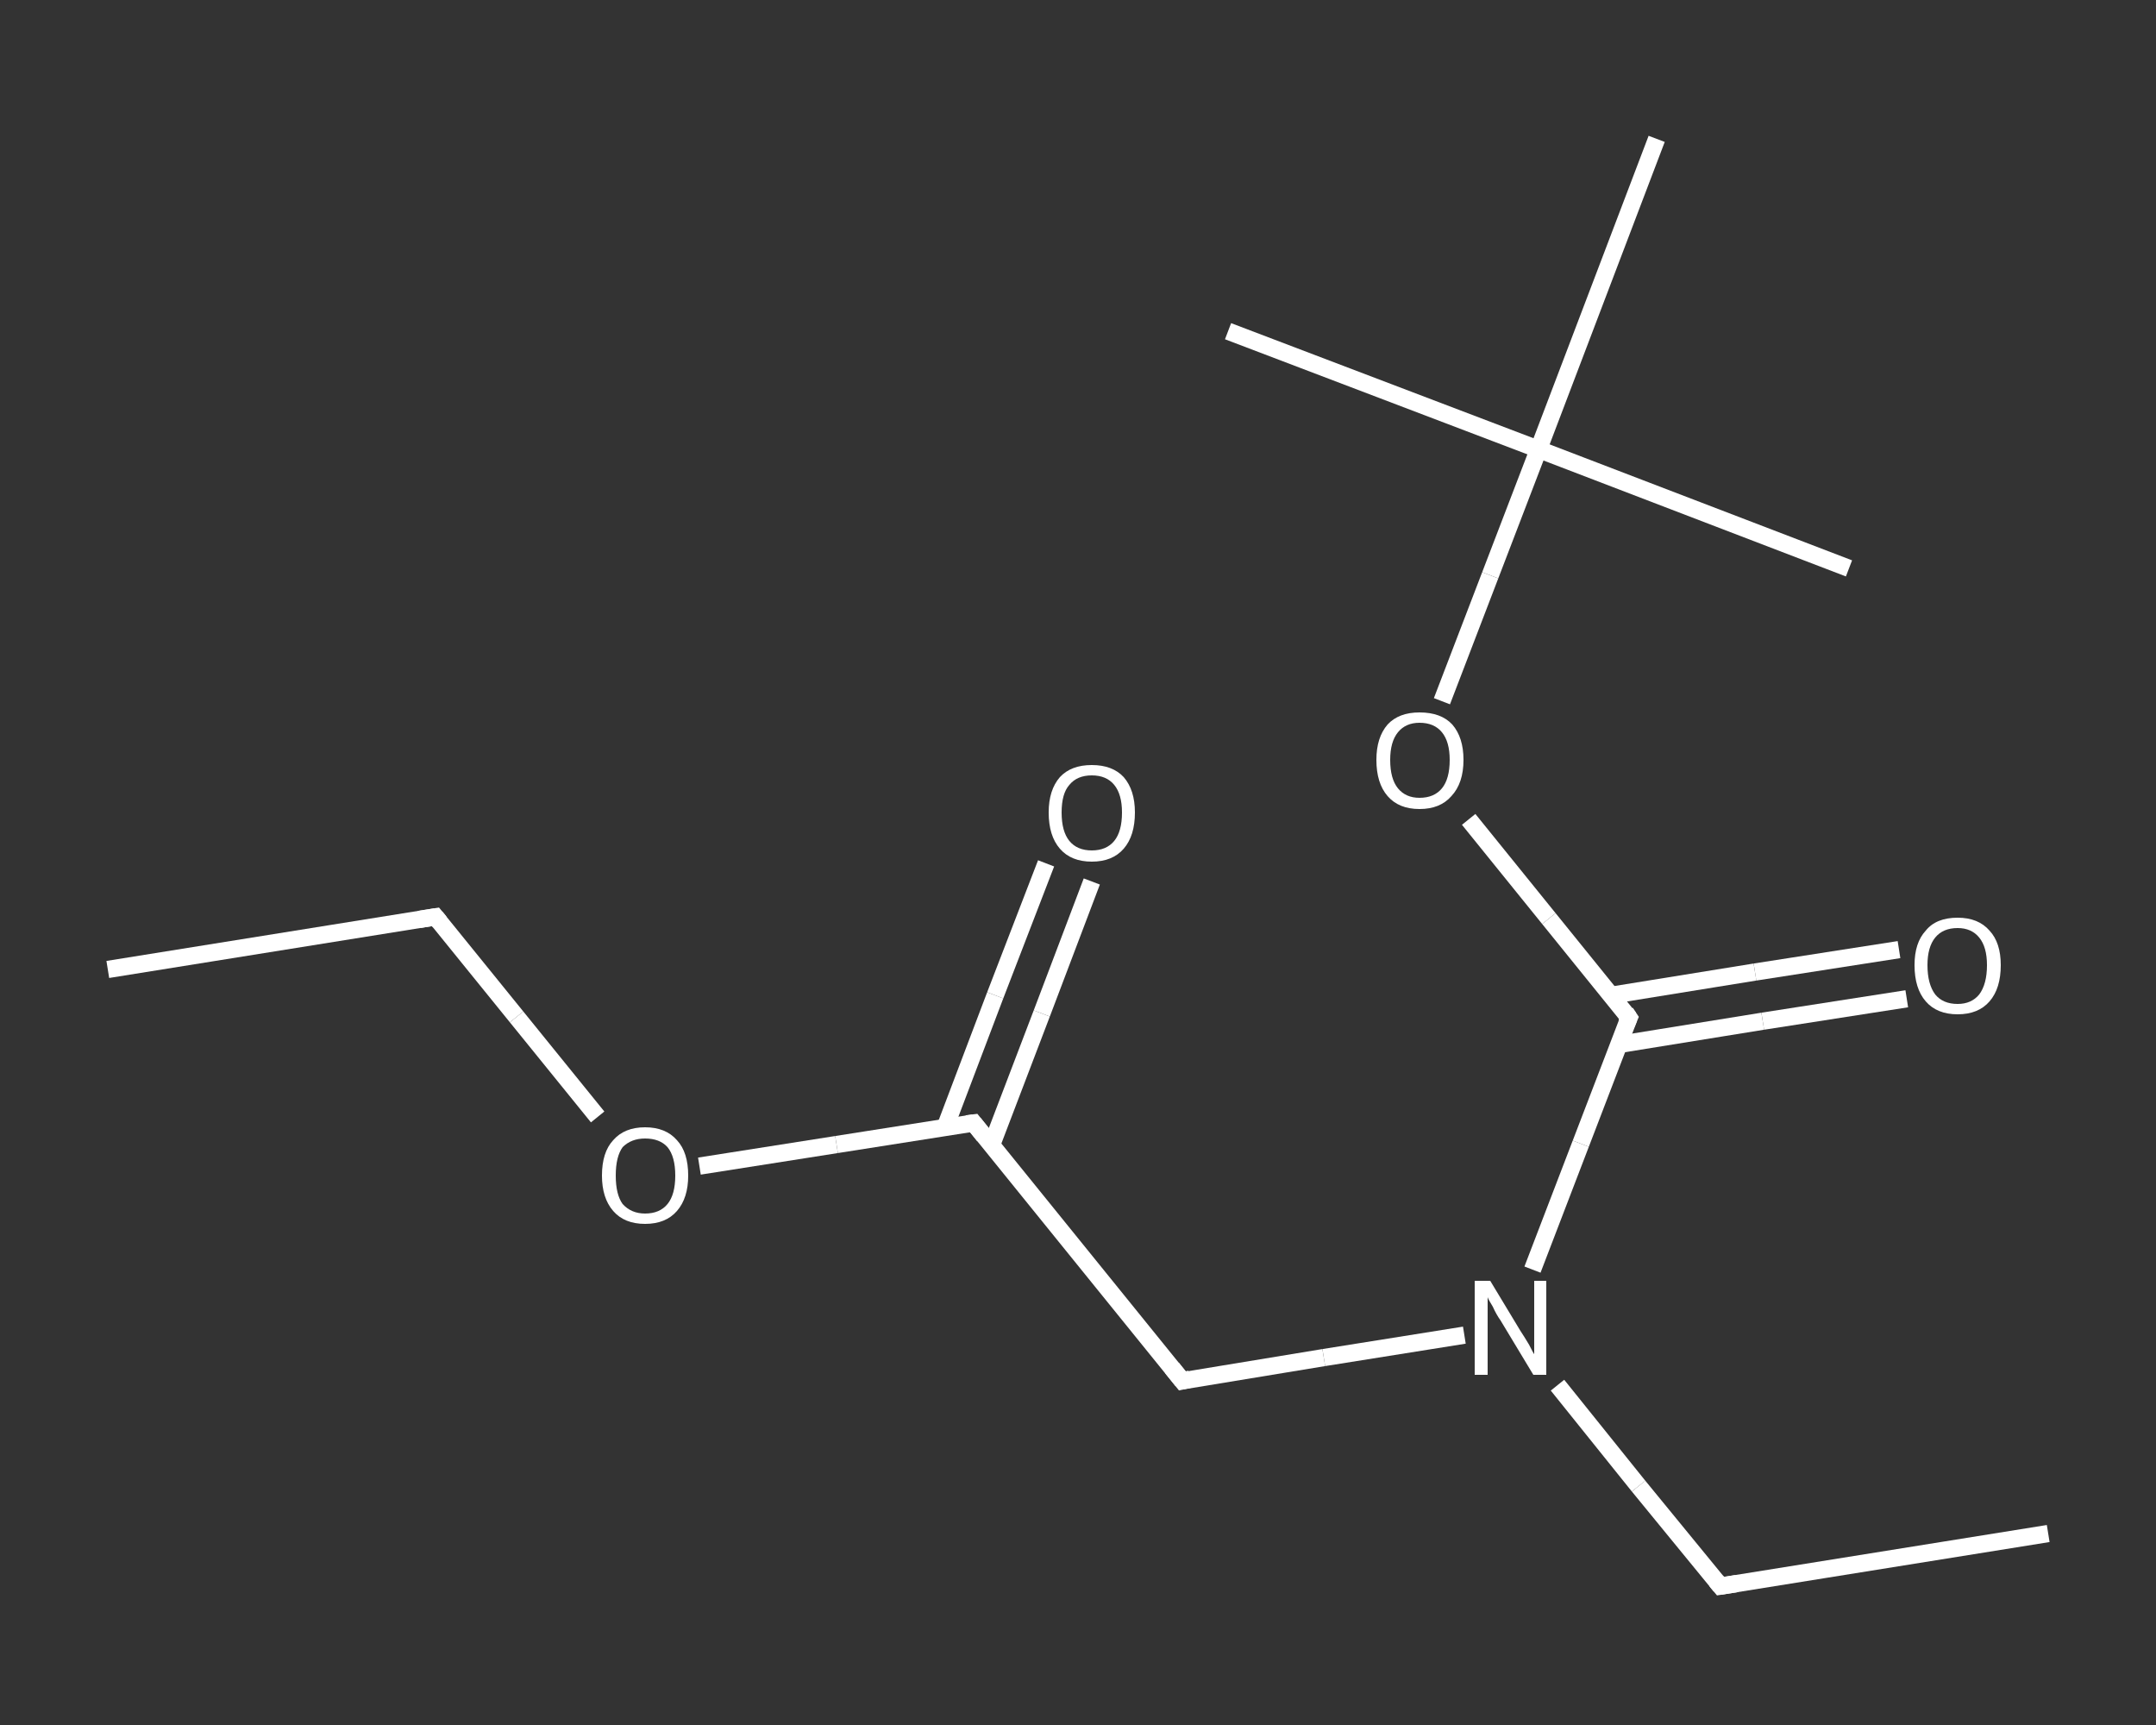 <?xml version='1.0' encoding='iso-8859-1'?>
<svg version='1.1' baseProfile='full'
              xmlns='http://www.w3.org/2000/svg'
                      xmlns:rdkit='http://www.rdkit.org/xml'
                      xmlns:xlink='http://www.w3.org/1999/xlink'
                  xml:space='preserve'
width='250px' height='200px' viewBox='0 0 250 200'>
<rect x="0" y="0" width="250" height="200" fill="#333333" stroke="none"/>
<!-- END OF HEADER -->
<rect style='opacity:1.0;fill:transparent;stroke:none' width='250.0' height='200.0' x='0.0' y='0.0'> </rect>
<path class='bond-0 atom-0 atom-1' d='M 12.5,112.4 L 50.5,106.3' style='fill:none;fill-rule:evenodd;stroke:#FFFFFF;stroke-width:2.0px;stroke-linecap:butt;stroke-linejoin:miter;stroke-opacity:1' />
<path class='bond-1 atom-1 atom-2' d='M 50.5,106.3 L 59.9,117.9' style='fill:none;fill-rule:evenodd;stroke:#FFFFFF;stroke-width:2.0px;stroke-linecap:butt;stroke-linejoin:miter;stroke-opacity:1' />
<path class='bond-1 atom-1 atom-2' d='M 59.9,117.9 L 69.3,129.5' style='fill:none;fill-rule:evenodd;stroke:#FFFFFF;stroke-width:2.0px;stroke-linecap:butt;stroke-linejoin:miter;stroke-opacity:1' />
<path class='bond-2 atom-2 atom-3' d='M 81.1,135.2 L 97.0,132.7' style='fill:none;fill-rule:evenodd;stroke:#FFFFFF;stroke-width:2.0px;stroke-linecap:butt;stroke-linejoin:miter;stroke-opacity:1' />
<path class='bond-2 atom-2 atom-3' d='M 97.0,132.7 L 112.9,130.2' style='fill:none;fill-rule:evenodd;stroke:#FFFFFF;stroke-width:2.0px;stroke-linecap:butt;stroke-linejoin:miter;stroke-opacity:1' />
<path class='bond-3 atom-3 atom-4' d='M 115.0,132.7 L 120.8,117.5' style='fill:none;fill-rule:evenodd;stroke:#FFFFFF;stroke-width:2.0px;stroke-linecap:butt;stroke-linejoin:miter;stroke-opacity:1' />
<path class='bond-3 atom-3 atom-4' d='M 120.8,117.5 L 126.6,102.2' style='fill:none;fill-rule:evenodd;stroke:#FFFFFF;stroke-width:2.0px;stroke-linecap:butt;stroke-linejoin:miter;stroke-opacity:1' />
<path class='bond-3 atom-3 atom-4' d='M 109.6,130.7 L 115.4,115.4' style='fill:none;fill-rule:evenodd;stroke:#FFFFFF;stroke-width:2.0px;stroke-linecap:butt;stroke-linejoin:miter;stroke-opacity:1' />
<path class='bond-3 atom-3 atom-4' d='M 115.4,115.4 L 121.3,100.1' style='fill:none;fill-rule:evenodd;stroke:#FFFFFF;stroke-width:2.0px;stroke-linecap:butt;stroke-linejoin:miter;stroke-opacity:1' />
<path class='bond-4 atom-3 atom-5' d='M 112.9,130.2 L 137.1,160.1' style='fill:none;fill-rule:evenodd;stroke:#FFFFFF;stroke-width:2.0px;stroke-linecap:butt;stroke-linejoin:miter;stroke-opacity:1' />
<path class='bond-5 atom-5 atom-6' d='M 137.1,160.1 L 153.5,157.4' style='fill:none;fill-rule:evenodd;stroke:#FFFFFF;stroke-width:2.0px;stroke-linecap:butt;stroke-linejoin:miter;stroke-opacity:1' />
<path class='bond-5 atom-5 atom-6' d='M 153.5,157.4 L 169.8,154.8' style='fill:none;fill-rule:evenodd;stroke:#FFFFFF;stroke-width:2.0px;stroke-linecap:butt;stroke-linejoin:miter;stroke-opacity:1' />
<path class='bond-6 atom-6 atom-7' d='M 180.6,160.6 L 190.0,172.3' style='fill:none;fill-rule:evenodd;stroke:#FFFFFF;stroke-width:2.0px;stroke-linecap:butt;stroke-linejoin:miter;stroke-opacity:1' />
<path class='bond-6 atom-6 atom-7' d='M 190.0,172.3 L 199.5,183.9' style='fill:none;fill-rule:evenodd;stroke:#FFFFFF;stroke-width:2.0px;stroke-linecap:butt;stroke-linejoin:miter;stroke-opacity:1' />
<path class='bond-7 atom-7 atom-8' d='M 199.5,183.9 L 237.5,177.8' style='fill:none;fill-rule:evenodd;stroke:#FFFFFF;stroke-width:2.0px;stroke-linecap:butt;stroke-linejoin:miter;stroke-opacity:1' />
<path class='bond-8 atom-6 atom-9' d='M 177.7,147.2 L 183.3,132.6' style='fill:none;fill-rule:evenodd;stroke:#FFFFFF;stroke-width:2.0px;stroke-linecap:butt;stroke-linejoin:miter;stroke-opacity:1' />
<path class='bond-8 atom-6 atom-9' d='M 183.3,132.6 L 188.9,118.0' style='fill:none;fill-rule:evenodd;stroke:#FFFFFF;stroke-width:2.0px;stroke-linecap:butt;stroke-linejoin:miter;stroke-opacity:1' />
<path class='bond-9 atom-9 atom-10' d='M 187.7,121.1 L 204.4,118.4' style='fill:none;fill-rule:evenodd;stroke:#FFFFFF;stroke-width:2.0px;stroke-linecap:butt;stroke-linejoin:miter;stroke-opacity:1' />
<path class='bond-9 atom-9 atom-10' d='M 204.4,118.4 L 221.1,115.8' style='fill:none;fill-rule:evenodd;stroke:#FFFFFF;stroke-width:2.0px;stroke-linecap:butt;stroke-linejoin:miter;stroke-opacity:1' />
<path class='bond-9 atom-9 atom-10' d='M 186.8,115.4 L 203.5,112.7' style='fill:none;fill-rule:evenodd;stroke:#FFFFFF;stroke-width:2.0px;stroke-linecap:butt;stroke-linejoin:miter;stroke-opacity:1' />
<path class='bond-9 atom-9 atom-10' d='M 203.5,112.7 L 220.2,110.1' style='fill:none;fill-rule:evenodd;stroke:#FFFFFF;stroke-width:2.0px;stroke-linecap:butt;stroke-linejoin:miter;stroke-opacity:1' />
<path class='bond-10 atom-9 atom-11' d='M 188.9,118.0 L 179.6,106.5' style='fill:none;fill-rule:evenodd;stroke:#FFFFFF;stroke-width:2.0px;stroke-linecap:butt;stroke-linejoin:miter;stroke-opacity:1' />
<path class='bond-10 atom-9 atom-11' d='M 179.6,106.5 L 170.3,95.0' style='fill:none;fill-rule:evenodd;stroke:#FFFFFF;stroke-width:2.0px;stroke-linecap:butt;stroke-linejoin:miter;stroke-opacity:1' />
<path class='bond-11 atom-11 atom-12' d='M 167.2,81.3 L 172.8,66.7' style='fill:none;fill-rule:evenodd;stroke:#FFFFFF;stroke-width:2.0px;stroke-linecap:butt;stroke-linejoin:miter;stroke-opacity:1' />
<path class='bond-11 atom-11 atom-12' d='M 172.8,66.7 L 178.4,52.1' style='fill:none;fill-rule:evenodd;stroke:#FFFFFF;stroke-width:2.0px;stroke-linecap:butt;stroke-linejoin:miter;stroke-opacity:1' />
<path class='bond-12 atom-12 atom-13' d='M 178.4,52.1 L 142.4,38.4' style='fill:none;fill-rule:evenodd;stroke:#FFFFFF;stroke-width:2.0px;stroke-linecap:butt;stroke-linejoin:miter;stroke-opacity:1' />
<path class='bond-13 atom-12 atom-14' d='M 178.4,52.1 L 214.4,65.9' style='fill:none;fill-rule:evenodd;stroke:#FFFFFF;stroke-width:2.0px;stroke-linecap:butt;stroke-linejoin:miter;stroke-opacity:1' />
<path class='bond-14 atom-12 atom-15' d='M 178.4,52.1 L 192.1,16.1' style='fill:none;fill-rule:evenodd;stroke:#FFFFFF;stroke-width:2.0px;stroke-linecap:butt;stroke-linejoin:miter;stroke-opacity:1' />
<path d='M 48.6,106.6 L 50.5,106.3 L 51.0,106.9' style='fill:none;stroke:#FFFFFF;stroke-width:2.0px;stroke-linecap:butt;stroke-linejoin:miter;stroke-opacity:1;' />
<path d='M 112.1,130.3 L 112.9,130.2 L 114.1,131.7' style='fill:none;stroke:#FFFFFF;stroke-width:2.0px;stroke-linecap:butt;stroke-linejoin:miter;stroke-opacity:1;' />
<path d='M 135.9,158.6 L 137.1,160.1 L 138.0,159.9' style='fill:none;stroke:#FFFFFF;stroke-width:2.0px;stroke-linecap:butt;stroke-linejoin:miter;stroke-opacity:1;' />
<path d='M 199.0,183.3 L 199.5,183.9 L 201.4,183.6' style='fill:none;stroke:#FFFFFF;stroke-width:2.0px;stroke-linecap:butt;stroke-linejoin:miter;stroke-opacity:1;' />
<path d='M 188.6,118.7 L 188.9,118.0 L 188.5,117.4' style='fill:none;stroke:#FFFFFF;stroke-width:2.0px;stroke-linecap:butt;stroke-linejoin:miter;stroke-opacity:1;' />
<path class='atom-2' d='M 69.8 136.3
Q 69.8 133.6, 71.1 132.2
Q 72.4 130.7, 74.8 130.7
Q 77.2 130.7, 78.5 132.2
Q 79.8 133.6, 79.8 136.3
Q 79.8 138.9, 78.5 140.4
Q 77.2 141.9, 74.8 141.9
Q 72.4 141.9, 71.1 140.4
Q 69.8 138.9, 69.8 136.3
M 74.8 140.7
Q 76.5 140.7, 77.4 139.6
Q 78.3 138.5, 78.3 136.3
Q 78.3 134.1, 77.4 133.0
Q 76.5 132.0, 74.8 132.0
Q 73.2 132.0, 72.2 133.0
Q 71.4 134.1, 71.4 136.3
Q 71.4 138.5, 72.2 139.6
Q 73.2 140.7, 74.8 140.7
' fill='#FFFFFF'/>
<path class='atom-4' d='M 121.6 94.2
Q 121.6 91.6, 122.9 90.1
Q 124.2 88.7, 126.6 88.7
Q 129.0 88.7, 130.3 90.1
Q 131.6 91.6, 131.6 94.2
Q 131.6 96.9, 130.3 98.4
Q 129.0 99.9, 126.6 99.9
Q 124.2 99.9, 122.9 98.4
Q 121.6 96.9, 121.6 94.2
M 126.6 98.6
Q 128.3 98.6, 129.2 97.5
Q 130.1 96.4, 130.1 94.2
Q 130.1 92.1, 129.2 91.0
Q 128.3 89.9, 126.6 89.9
Q 124.9 89.9, 124.0 91.0
Q 123.1 92.0, 123.1 94.2
Q 123.1 96.4, 124.0 97.5
Q 124.9 98.6, 126.6 98.6
' fill='#FFFFFF'/>
<path class='atom-6' d='M 172.8 148.5
L 176.3 154.3
Q 176.7 154.9, 177.3 155.9
Q 177.8 156.9, 177.9 157.0
L 177.9 148.5
L 179.3 148.5
L 179.3 159.4
L 177.8 159.4
L 174.0 153.1
Q 173.5 152.4, 173.1 151.5
Q 172.6 150.7, 172.5 150.4
L 172.5 159.4
L 171.0 159.4
L 171.0 148.5
L 172.8 148.5
' fill='#FFFFFF'/>
<path class='atom-10' d='M 222.0 111.9
Q 222.0 109.3, 223.3 107.9
Q 224.5 106.4, 227.0 106.4
Q 229.4 106.4, 230.7 107.9
Q 232.0 109.3, 232.0 111.9
Q 232.0 114.6, 230.7 116.1
Q 229.4 117.6, 227.0 117.6
Q 224.6 117.6, 223.3 116.1
Q 222.0 114.6, 222.0 111.9
M 227.0 116.4
Q 228.6 116.4, 229.5 115.3
Q 230.4 114.1, 230.4 111.9
Q 230.4 109.8, 229.5 108.7
Q 228.6 107.6, 227.0 107.6
Q 225.3 107.6, 224.4 108.7
Q 223.5 109.8, 223.5 111.9
Q 223.5 114.1, 224.4 115.3
Q 225.3 116.4, 227.0 116.4
' fill='#FFFFFF'/>
<path class='atom-11' d='M 159.6 88.1
Q 159.6 85.5, 160.9 84.0
Q 162.2 82.6, 164.6 82.6
Q 167.1 82.6, 168.4 84.0
Q 169.7 85.5, 169.7 88.1
Q 169.7 90.8, 168.3 92.3
Q 167.0 93.8, 164.6 93.8
Q 162.2 93.8, 160.9 92.3
Q 159.6 90.8, 159.6 88.1
M 164.6 92.5
Q 166.3 92.5, 167.2 91.4
Q 168.1 90.3, 168.1 88.1
Q 168.1 86.0, 167.2 84.9
Q 166.3 83.8, 164.6 83.8
Q 163.0 83.8, 162.1 84.9
Q 161.2 86.0, 161.2 88.1
Q 161.2 90.3, 162.1 91.4
Q 163.0 92.5, 164.6 92.5
' fill='#FFFFFF'/>
</svg>
